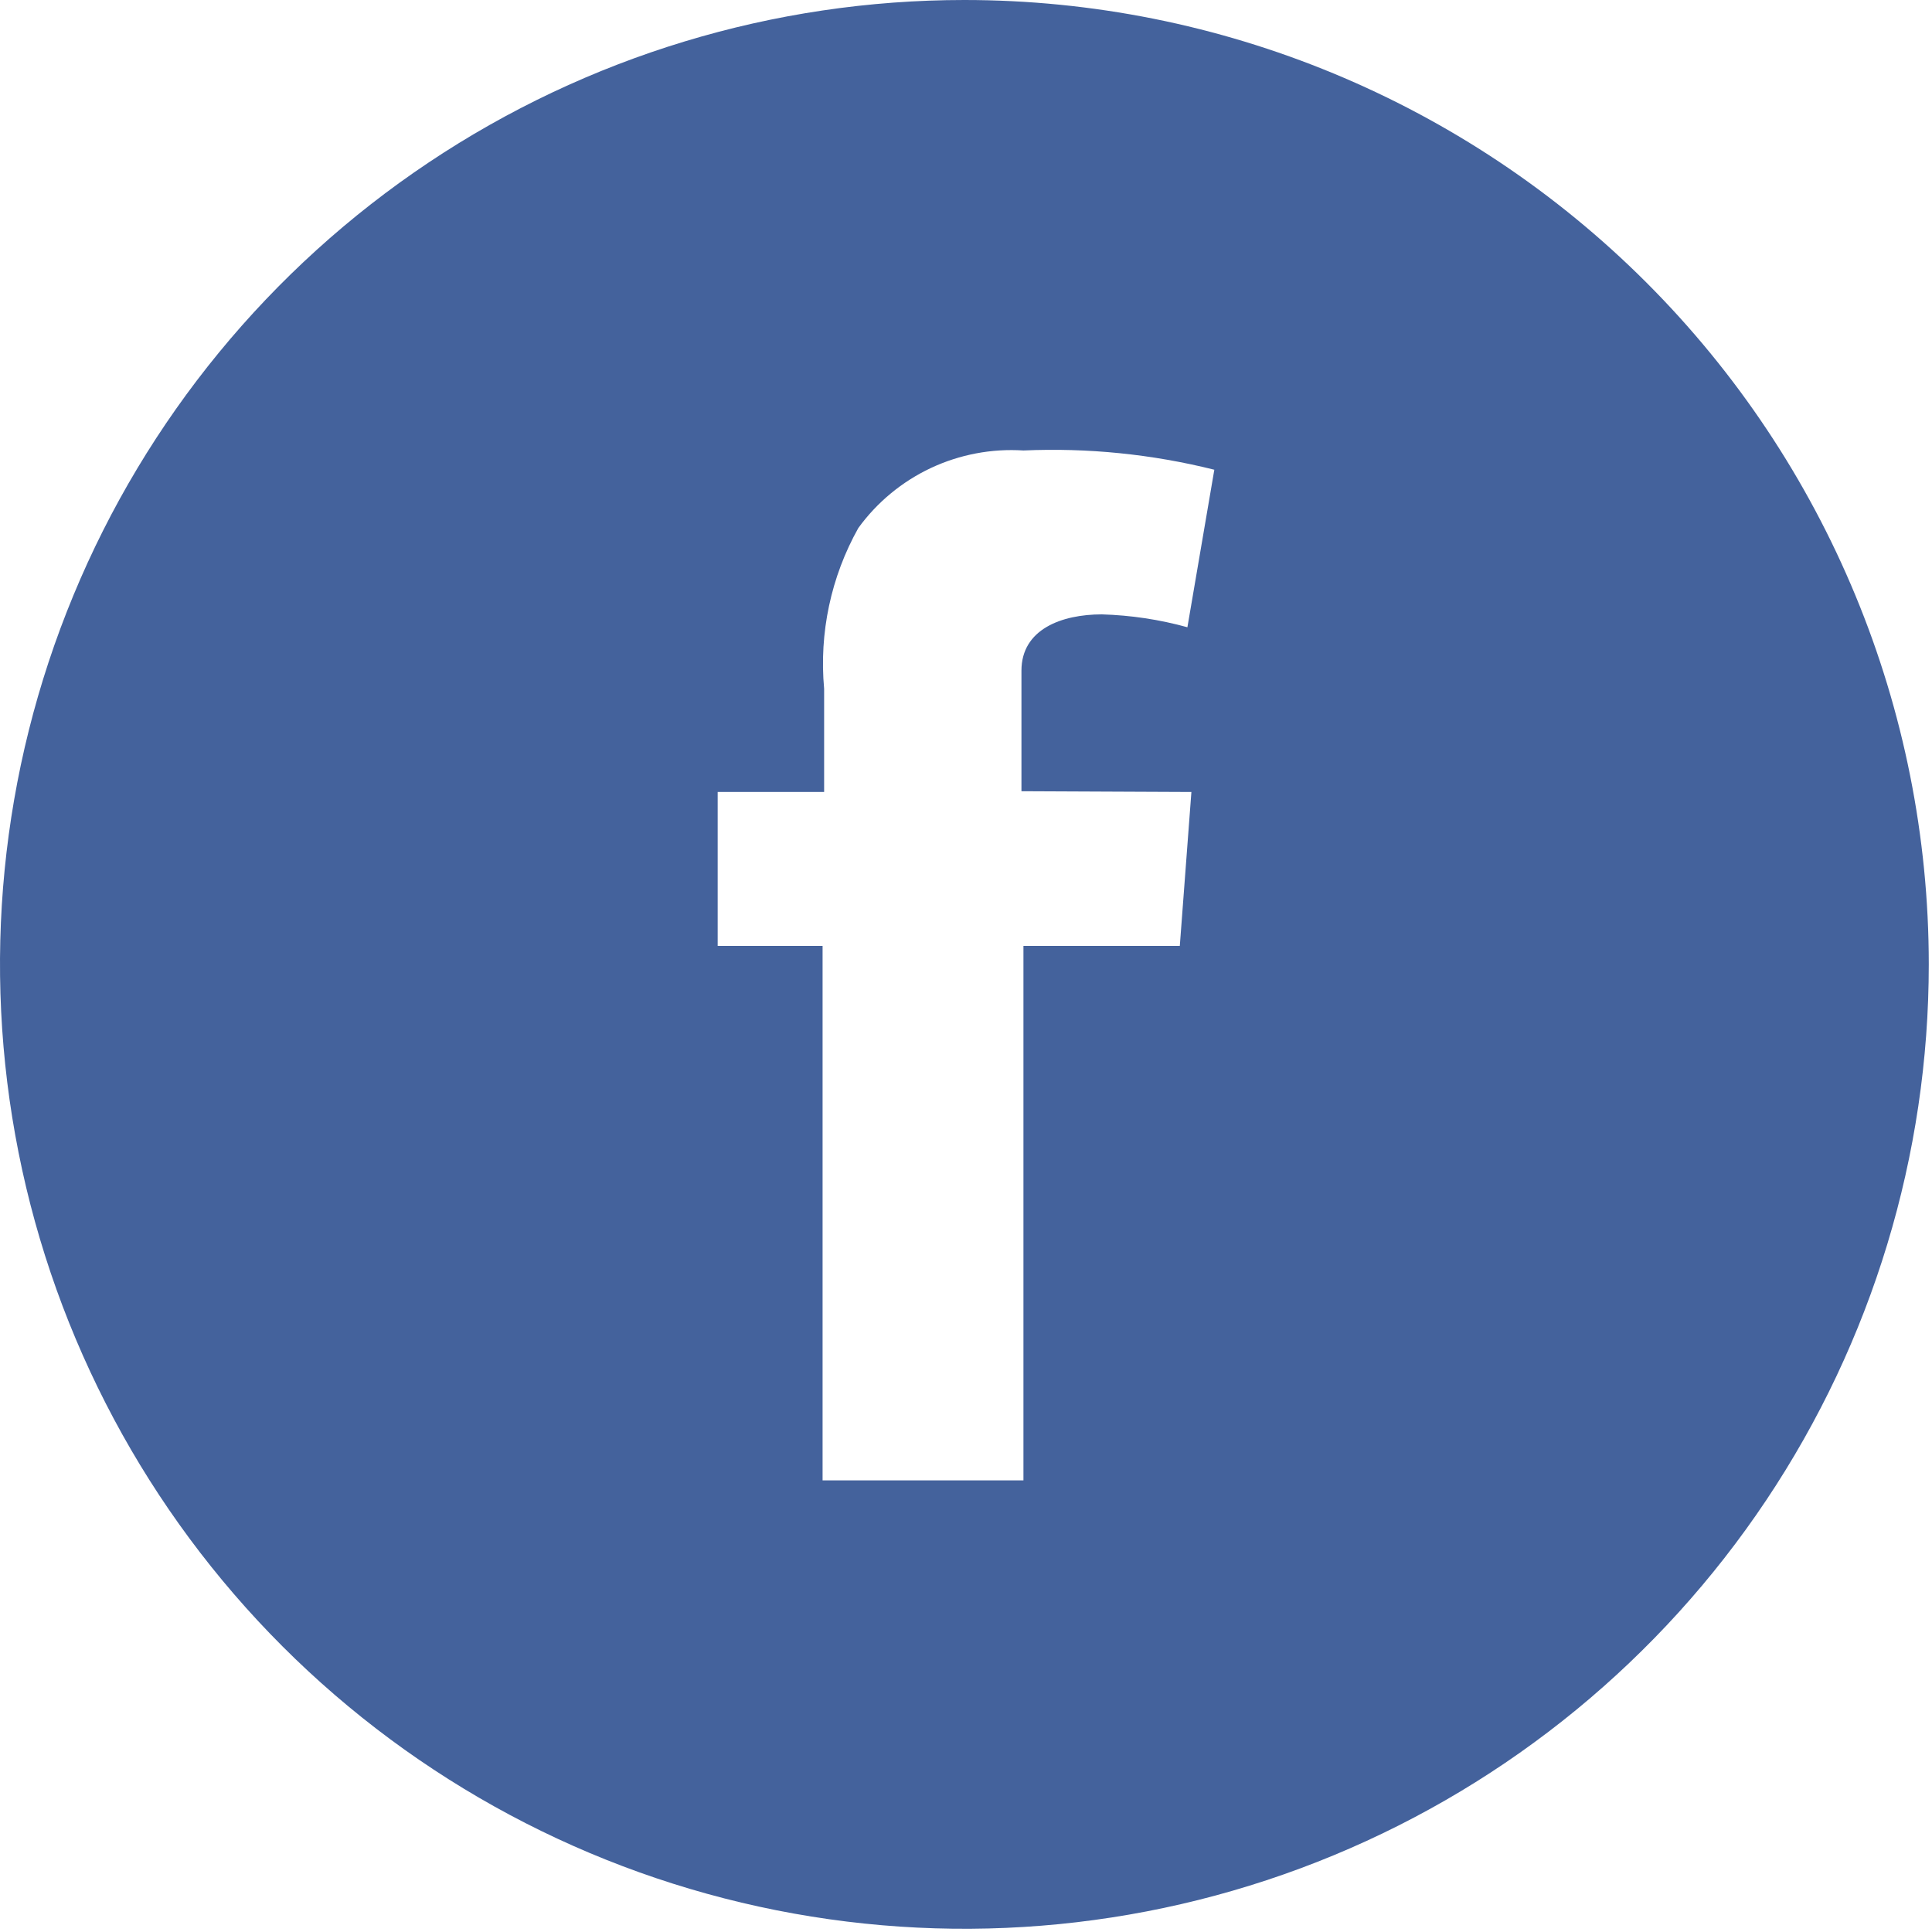 <svg width="30" height="30" viewBox="0 0 30 30" fill="none" xmlns="http://www.w3.org/2000/svg">
<g clip-path="url(#clip0_1594_11732)">
<path d="M14.975 0C12.013 0 9.118 0.878 6.655 2.524C4.193 4.169 2.273 6.508 1.14 9.244C0.006 11.981 -0.29 14.992 0.288 17.896C0.866 20.801 2.292 23.47 4.386 25.564C6.48 27.658 9.149 29.084 12.054 29.662C14.958 30.24 17.969 29.944 20.706 28.81C23.442 27.677 25.781 25.757 27.426 23.295C29.072 20.832 29.95 17.937 29.95 14.975C29.95 11.003 28.372 7.194 25.564 4.386C22.756 1.578 18.947 0 14.975 0V0ZM18.5 12.298L18.32 14.688H15.892V22.987H12.773V14.688H11.144V12.298H12.797V10.695C12.718 9.828 12.903 8.958 13.328 8.199C13.619 7.798 14.007 7.478 14.455 7.267C14.904 7.057 15.398 6.963 15.892 6.995C16.89 6.951 17.888 7.052 18.856 7.294L18.438 9.74C18.005 9.62 17.558 9.553 17.109 9.54C16.485 9.54 15.861 9.771 15.861 10.414V12.286L18.5 12.298Z" fill="#44629C"/>
</g>
<defs>
<clipPath id="clip0_1594_11732">
<rect width="30" height="30" fill="white"/>
</clipPath>
</defs>
</svg>

